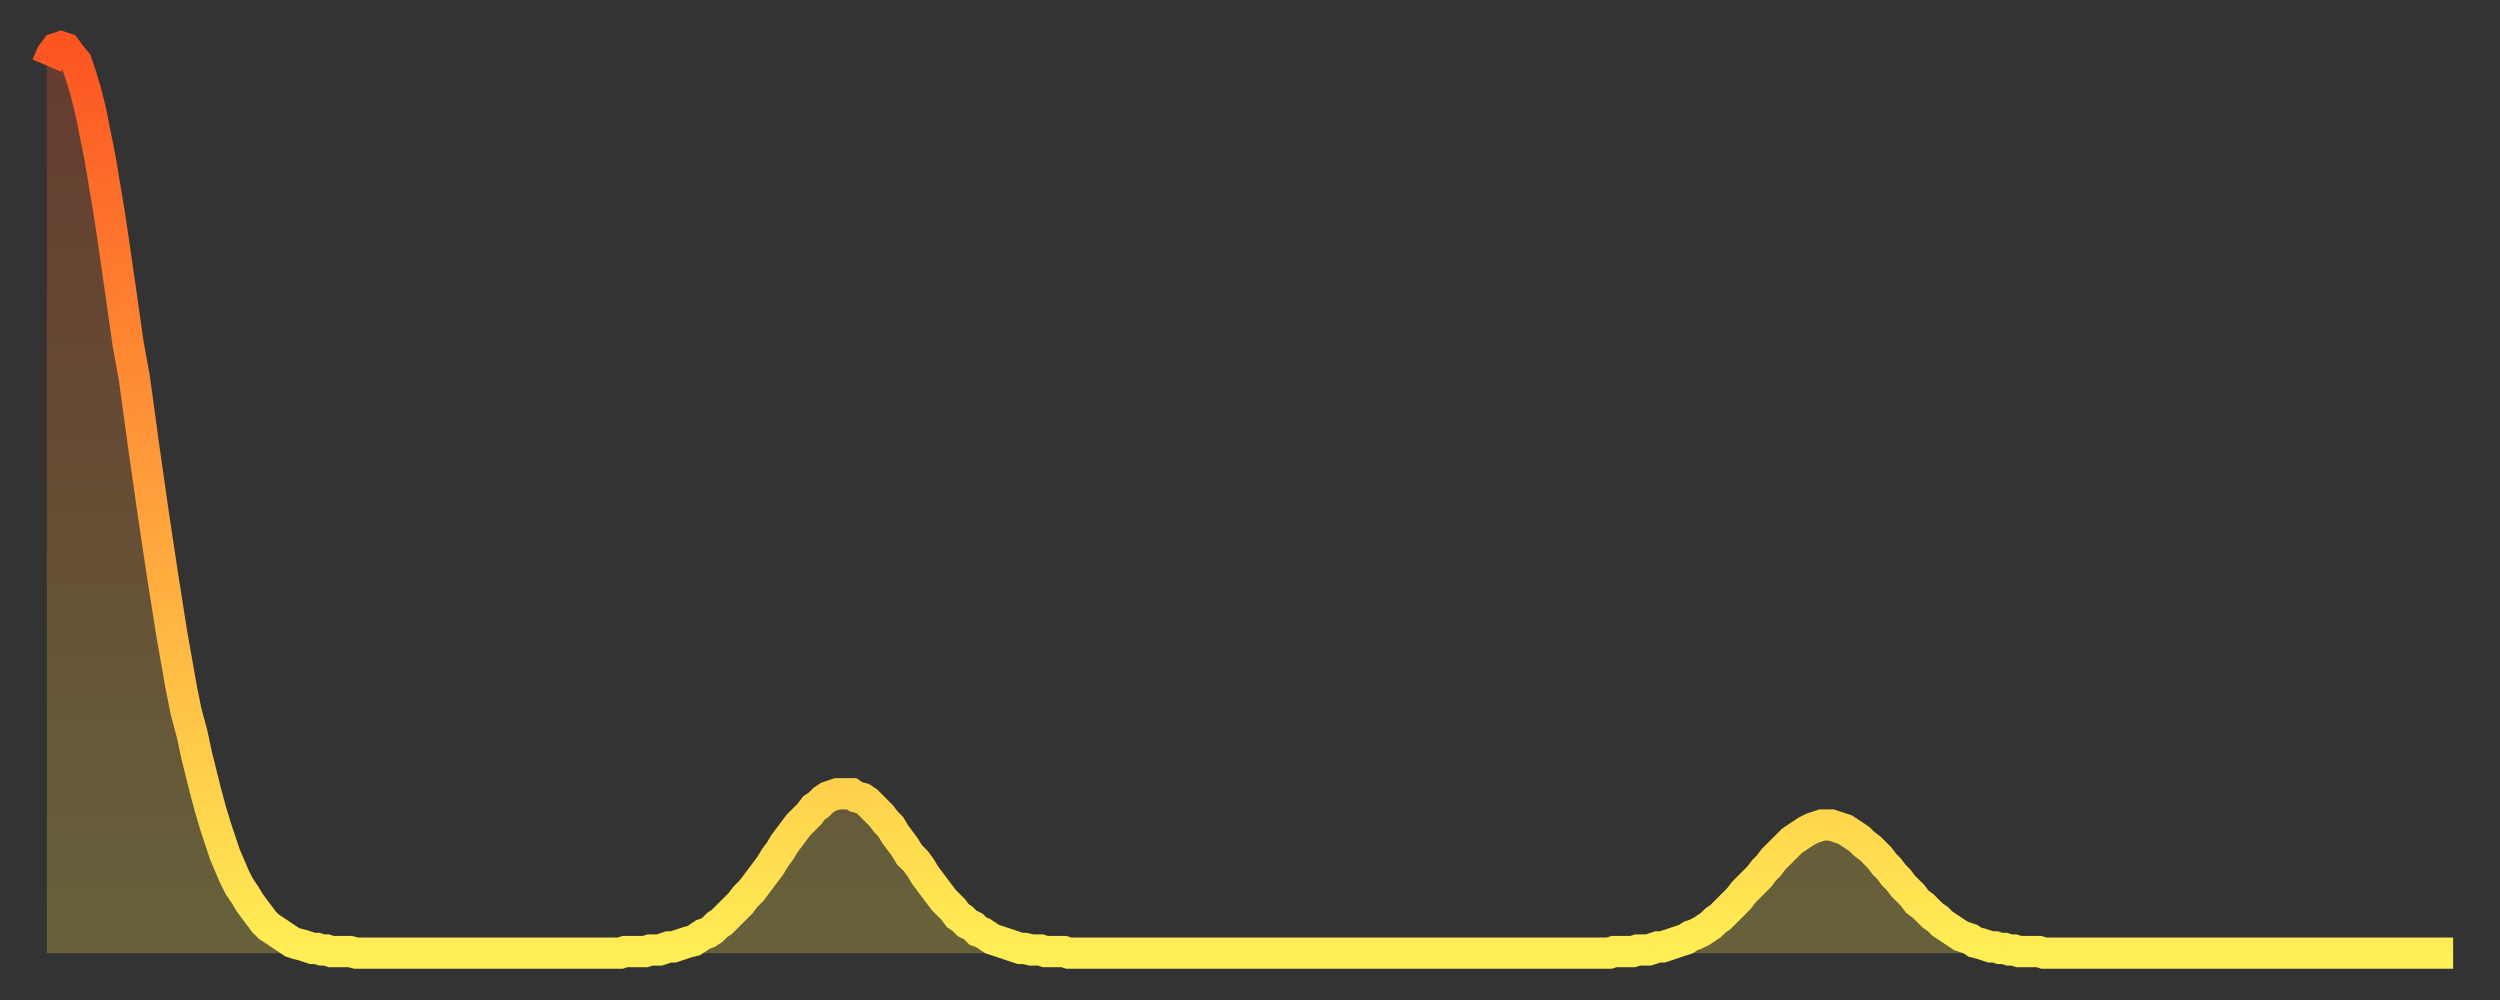 <?xml version="1.0" encoding="utf-8" ?>
<svg baseProfile="full" height="64" version="1.1" width="160" xmlns="http://www.w3.org/2000/svg" xmlns:ev="http://www.w3.org/2001/xml-events" xmlns:xlink="http://www.w3.org/1999/xlink"><rect width="100%" height="100%" fill="#333333" stroke="none"/><defs><linearGradient id="id2086" x1="0" x2="0" y1="0" y2="1"><stop offset="0%" stop-color="#fc5522" /><stop offset="50%" stop-color="#ffa03b" /><stop offset="100%" stop-color="#ffee55" /></linearGradient></defs><g transform="translate(3,3)"><g><path d="M 0.0 1.2 0.3 0.5 0.6 0.1 0.9 0.0 1.2 0.1 1.5 0.5 1.9 1.0 2.2 1.9 2.5 2.9 2.8 4.1 3.1 5.6 3.4 7.1 3.7 8.9 4.0 10.7 4.3 12.7 4.6 14.8 4.9 16.9 5.2 19.0 5.6 21.2 5.9 23.4 6.2 25.6 6.5 27.7 6.8 29.8 7.1 31.8 7.4 33.8 7.7 35.7 8.0 37.6 8.3 39.3 8.6 41.0 8.9 42.5 9.3 44.0 9.6 45.4 9.9 46.6 10.2 47.8 10.5 48.9 10.8 49.9 11.1 50.8 11.4 51.7 11.7 52.4 12.0 53.1 12.3 53.7 12.7 54.3 13.0 54.8 13.3 55.2 13.6 55.6 13.9 56.0 14.2 56.3 14.5 56.5 14.8 56.7 15.1 56.9 15.4 57.1 15.7 57.3 16.0 57.4 16.4 57.5 16.7 57.6 17.0 57.7 17.3 57.7 17.6 57.8 17.9 57.8 18.2 57.9 18.5 57.9 18.8 57.9 19.1 57.9 19.4 57.9 19.8 58.0 20.1 58.0 20.4 58.0 20.7 58.0 21.0 58.0 21.3 58.0 21.6 58.0 21.9 58.0 22.2 58.0 22.5 58.0 22.8 58.0 23.1 58.0 23.5 58.0 23.8 58.0 24.1 58.0 24.4 58.0 24.7 58.0 25.0 58.0 25.3 58.0 25.6 58.0 25.9 58.0 26.2 58.0 26.5 58.0 26.8 58.0 27.2 58.0 27.5 58.0 27.8 58.0 28.1 58.0 28.4 58.0 28.7 58.0 29.0 58.0 29.3 58.0 29.6 58.0 29.9 58.0 30.2 58.0 30.6 58.0 30.9 58.0 31.2 58.0 31.5 58.0 31.8 58.0 32.1 58.0 32.4 58.0 32.7 58.0 33.0 58.0 33.3 58.0 33.6 58.0 33.9 58.0 34.3 58.0 34.6 58.0 34.9 58.0 35.2 58.0 35.5 58.0 35.8 58.0 36.1 58.0 36.4 58.0 36.7 58.0 37.0 57.9 37.3 57.9 37.7 57.9 38.0 57.9 38.3 57.9 38.6 57.8 38.9 57.8 39.2 57.8 39.5 57.7 39.8 57.6 40.1 57.6 40.4 57.5 40.7 57.4 41.0 57.3 41.4 57.2 41.7 57.0 42.0 56.8 42.3 56.7 42.6 56.5 42.9 56.2 43.2 56.0 43.5 55.7 43.8 55.4 44.1 55.1 44.4 54.8 44.7 54.4 45.1 54.0 45.4 53.6 45.7 53.2 46.0 52.8 46.3 52.4 46.6 51.9 46.9 51.5 47.2 51.0 47.5 50.6 47.8 50.2 48.1 49.8 48.5 49.4 48.8 49.1 49.1 48.7 49.4 48.5 49.7 48.2 50.0 48.0 50.3 47.9 50.6 47.8 50.9 47.8 51.2 47.8 51.5 47.8 51.8 48.0 52.2 48.1 52.5 48.3 52.8 48.6 53.1 48.9 53.4 49.2 53.7 49.6 54.0 49.9 54.3 50.4 54.6 50.8 54.9 51.2 55.2 51.7 55.6 52.1 55.9 52.5 56.2 53.0 56.5 53.4 56.8 53.8 57.1 54.2 57.4 54.6 57.7 54.9 58.0 55.2 58.3 55.6 58.6 55.8 58.9 56.1 59.3 56.3 59.6 56.6 59.9 56.7 60.2 56.9 60.5 57.1 60.8 57.2 61.1 57.3 61.4 57.4 61.7 57.5 62.0 57.6 62.3 57.7 62.6 57.7 63.0 57.8 63.3 57.8 63.6 57.8 63.9 57.9 64.2 57.9 64.5 57.9 64.8 57.9 65.1 57.9 65.4 58.0 65.7 58.0 66.0 58.0 66.4 58.0 66.7 58.0 67.0 58.0 67.3 58.0 67.6 58.0 67.9 58.0 68.2 58.0 68.5 58.0 68.8 58.0 69.1 58.0 69.4 58.0 69.7 58.0 70.1 58.0 70.4 58.0 70.7 58.0 71.0 58.0 71.3 58.0 71.6 58.0 71.9 58.0 72.2 58.0 72.5 58.0 72.8 58.0 73.1 58.0 73.5 58.0 73.8 58.0 74.1 58.0 74.4 58.0 74.7 58.0 75.0 58.0 75.3 58.0 75.6 58.0 75.9 58.0 76.2 58.0 76.5 58.0 76.8 58.0 77.2 58.0 77.5 58.0 77.8 58.0 78.1 58.0 78.4 58.0 78.7 58.0 79.0 58.0 79.3 58.0 79.6 58.0 79.9 58.0 80.2 58.0 80.5 58.0 80.9 58.0 81.2 58.0 81.5 58.0 81.8 58.0 82.1 58.0 82.4 58.0 82.7 58.0 83.0 58.0 83.3 58.0 83.6 58.0 83.9 58.0 84.3 58.0 84.6 58.0 84.9 58.0 85.2 58.0 85.5 58.0 85.8 58.0 86.1 58.0 86.4 58.0 86.7 58.0 87.0 58.0 87.3 58.0 87.6 58.0 88.0 58.0 88.3 58.0 88.6 58.0 88.9 58.0 89.2 58.0 89.5 58.0 89.8 58.0 90.1 58.0 90.4 58.0 90.7 58.0 91.0 58.0 91.4 58.0 91.7 58.0 92.0 58.0 92.3 58.0 92.6 58.0 92.9 58.0 93.2 58.0 93.5 58.0 93.8 58.0 94.1 58.0 94.4 58.0 94.7 58.0 95.1 58.0 95.4 58.0 95.7 58.0 96.0 58.0 96.3 58.0 96.6 58.0 96.9 58.0 97.2 58.0 97.5 58.0 97.8 58.0 98.1 58.0 98.4 58.0 98.8 58.0 99.1 58.0 99.4 58.0 99.7 58.0 100.0 58.0 100.3 57.9 100.6 57.9 100.9 57.9 101.2 57.9 101.5 57.9 101.8 57.8 102.2 57.8 102.5 57.8 102.8 57.7 103.1 57.6 103.4 57.6 103.7 57.5 104.0 57.4 104.3 57.3 104.6 57.2 104.9 57.1 105.2 56.9 105.5 56.8 105.9 56.6 106.2 56.4 106.5 56.2 106.8 55.9 107.1 55.7 107.4 55.4 107.7 55.1 108.0 54.8 108.3 54.5 108.6 54.1 108.9 53.8 109.3 53.4 109.6 53.1 109.9 52.7 110.2 52.4 110.5 52.0 110.8 51.7 111.1 51.4 111.4 51.1 111.7 50.8 112.0 50.6 112.3 50.4 112.6 50.2 113.0 50.0 113.3 49.9 113.6 49.8 113.9 49.8 114.2 49.8 114.5 49.9 114.8 50.0 115.1 50.1 115.4 50.3 115.7 50.5 116.0 50.7 116.3 51.0 116.7 51.3 117.0 51.6 117.3 51.9 117.6 52.3 117.9 52.6 118.2 53.0 118.5 53.3 118.8 53.7 119.1 54.0 119.4 54.3 119.7 54.7 120.1 55.0 120.4 55.3 120.7 55.6 121.0 55.8 121.3 56.1 121.6 56.3 121.9 56.5 122.2 56.7 122.5 56.9 122.8 57.0 123.1 57.1 123.4 57.3 123.8 57.4 124.1 57.5 124.4 57.6 124.7 57.6 125.0 57.7 125.3 57.7 125.6 57.8 125.9 57.8 126.2 57.9 126.5 57.9 126.8 57.9 127.2 57.9 127.5 57.9 127.8 58.0 128.1 58.0 128.4 58.0 128.7 58.0 129.0 58.0 129.3 58.0 129.6 58.0 129.9 58.0 130.2 58.0 130.5 58.0 130.9 58.0 131.2 58.0 131.5 58.0 131.8 58.0 132.1 58.0 132.4 58.0 132.7 58.0 133.0 58.0 133.3 58.0 133.6 58.0 133.9 58.0 134.2 58.0 134.6 58.0 134.9 58.0 135.2 58.0 135.5 58.0 135.8 58.0 136.1 58.0 136.4 58.0 136.7 58.0 137.0 58.0 137.3 58.0 137.6 58.0 138.0 58.0 138.3 58.0 138.6 58.0 138.9 58.0 139.2 58.0 139.5 58.0 139.8 58.0 140.1 58.0 140.4 58.0 140.7 58.0 141.0 58.0 141.3 58.0 141.7 58.0 142.0 58.0 142.3 58.0 142.6 58.0 142.9 58.0 143.2 58.0 143.5 58.0 143.8 58.0 144.1 58.0 144.4 58.0 144.7 58.0 145.1 58.0 145.4 58.0 145.7 58.0 146.0 58.0 146.3 58.0 146.6 58.0 146.9 58.0 147.2 58.0 147.5 58.0 147.8 58.0 148.1 58.0 148.4 58.0 148.8 58.0 149.1 58.0 149.4 58.0 149.7 58.0 150.0 58.0 150.3 58.0 150.6 58.0 150.9 58.0 151.2 58.0 151.5 58.0 151.8 58.0 152.1 58.0 152.5 58.0 152.8 58.0 153.1 58.0 153.4 58.0 153.7 58.0 154.0 58.0" fill="none" id="graph-curve" opacity="1" stroke="url(#id2086)" stroke-width="2" /><path d="M 0 58 L 0.0 1.2 0.3 0.5 0.6 0.1 0.9 0.0 1.2 0.1 1.5 0.5 1.9 1.0 2.2 1.9 2.5 2.9 2.8 4.1 3.1 5.6 3.4 7.1 3.7 8.9 4.0 10.7 4.3 12.7 4.6 14.8 4.9 16.9 5.2 19.0 5.6 21.2 5.9 23.4 6.2 25.6 6.5 27.7 6.8 29.8 7.1 31.8 7.4 33.8 7.7 35.7 8.0 37.6 8.3 39.3 8.6 41.0 8.9 42.5 9.3 44.0 9.6 45.4 9.9 46.6 10.2 47.8 10.5 48.9 10.8 49.9 11.1 50.8 11.4 51.7 11.7 52.4 12.0 53.1 12.3 53.7 12.7 54.3 13.0 54.8 13.3 55.2 13.6 55.6 13.9 56.0 14.2 56.3 14.5 56.5 14.8 56.7 15.1 56.9 15.4 57.1 15.7 57.3 16.0 57.4 16.4 57.5 16.7 57.6 17.0 57.7 17.3 57.7 17.6 57.8 17.9 57.8 18.2 57.9 18.5 57.9 18.8 57.9 19.1 57.9 19.4 57.9 19.8 58.0 20.1 58.0 20.4 58.0 20.7 58.0 21.0 58.0 21.3 58.0 21.6 58.0 21.9 58.0 22.2 58.0 22.5 58.0 22.8 58.0 23.1 58.0 23.5 58.0 23.8 58.0 24.1 58.0 24.4 58.0 24.7 58.0 25.0 58.0 25.3 58.0 25.6 58.0 25.9 58.0 26.2 58.0 26.5 58.0 26.8 58.0 27.2 58.0 27.5 58.0 27.8 58.0 28.1 58.0 28.4 58.0 28.7 58.0 29.0 58.0 29.3 58.0 29.6 58.0 29.9 58.0 30.2 58.0 30.6 58.0 30.9 58.0 31.2 58.0 31.5 58.0 31.8 58.0 32.1 58.0 32.4 58.0 32.7 58.0 33.0 58.0 33.3 58.0 33.6 58.0 33.9 58.0 34.3 58.0 34.6 58.0 34.9 58.0 35.2 58.0 35.5 58.0 35.8 58.0 36.1 58.0 36.4 58.0 36.7 58.0 37.0 57.9 37.3 57.9 37.7 57.9 38.0 57.9 38.3 57.9 38.6 57.8 38.9 57.8 39.2 57.8 39.5 57.7 39.8 57.6 40.1 57.6 40.4 57.5 40.7 57.4 41.0 57.3 41.4 57.2 41.7 57.0 42.0 56.8 42.3 56.7 42.6 56.5 42.9 56.2 43.2 56.0 43.5 55.7 43.8 55.4 44.1 55.1 44.4 54.8 44.7 54.4 45.1 54.0 45.4 53.6 45.7 53.2 46.0 52.8 46.3 52.4 46.6 51.9 46.9 51.5 47.2 51.0 47.5 50.6 47.8 50.2 48.1 49.8 48.5 49.4 48.8 49.1 49.1 48.7 49.4 48.5 49.7 48.2 50.0 48.0 50.3 47.9 50.6 47.8 50.9 47.8 51.2 47.8 51.5 47.8 51.8 48.0 52.2 48.1 52.5 48.3 52.8 48.6 53.1 48.9 53.4 49.2 53.7 49.6 54.0 49.9 54.3 50.4 54.6 50.8 54.9 51.2 55.2 51.7 55.6 52.1 55.9 52.5 56.2 53.0 56.5 53.4 56.8 53.8 57.1 54.2 57.4 54.6 57.7 54.9 58.0 55.2 58.3 55.6 58.6 55.8 58.9 56.1 59.3 56.3 59.6 56.6 59.9 56.7 60.2 56.9 60.5 57.1 60.8 57.2 61.1 57.3 61.4 57.4 61.7 57.5 62.0 57.6 62.3 57.7 62.6 57.7 63.0 57.8 63.3 57.8 63.6 57.8 63.9 57.9 64.2 57.9 64.5 57.9 64.8 57.9 65.1 57.9 65.4 58.0 65.7 58.0 66.0 58.0 66.4 58.0 66.7 58.0 67.0 58.0 67.3 58.0 67.6 58.0 67.9 58.0 68.2 58.0 68.5 58.0 68.8 58.0 69.1 58.0 69.4 58.0 69.7 58.0 70.1 58.0 70.4 58.0 70.7 58.0 71.0 58.0 71.3 58.0 71.6 58.0 71.9 58.0 72.2 58.0 72.5 58.0 72.8 58.0 73.1 58.0 73.5 58.0 73.8 58.0 74.1 58.0 74.4 58.0 74.7 58.0 75.0 58.0 75.3 58.0 75.6 58.0 75.9 58.0 76.2 58.0 76.5 58.0 76.8 58.0 77.2 58.0 77.5 58.0 77.8 58.0 78.1 58.0 78.4 58.0 78.7 58.0 79.0 58.0 79.3 58.0 79.6 58.0 79.9 58.0 80.2 58.0 80.5 58.0 80.9 58.0 81.2 58.0 81.5 58.0 81.8 58.0 82.1 58.0 82.4 58.0 82.7 58.0 83.0 58.0 83.3 58.0 83.6 58.0 83.9 58.0 84.3 58.0 84.6 58.0 84.9 58.0 85.2 58.0 85.5 58.0 85.8 58.0 86.1 58.0 86.4 58.0 86.7 58.0 87.0 58.0 87.3 58.0 87.6 58.0 88.0 58.0 88.3 58.0 88.6 58.0 88.9 58.0 89.2 58.0 89.5 58.0 89.8 58.0 90.1 58.0 90.4 58.0 90.7 58.0 91.0 58.0 91.4 58.0 91.7 58.0 92.0 58.0 92.3 58.0 92.6 58.0 92.9 58.0 93.2 58.0 93.5 58.0 93.8 58.0 94.1 58.0 94.4 58.0 94.7 58.0 95.1 58.0 95.4 58.0 95.7 58.0 96.0 58.0 96.3 58.0 96.6 58.0 96.9 58.0 97.2 58.0 97.5 58.0 97.8 58.0 98.1 58.0 98.4 58.0 98.8 58.0 99.1 58.0 99.4 58.0 99.7 58.0 100.0 58.0 100.3 57.9 100.6 57.9 100.9 57.9 101.2 57.9 101.5 57.9 101.8 57.8 102.2 57.8 102.5 57.8 102.8 57.7 103.1 57.6 103.4 57.6 103.7 57.5 104.0 57.4 104.3 57.3 104.6 57.2 104.9 57.1 105.2 56.9 105.5 56.8 105.9 56.6 106.2 56.4 106.5 56.2 106.8 55.9 107.1 55.7 107.4 55.4 107.7 55.1 108.0 54.8 108.3 54.5 108.6 54.1 108.9 53.8 109.3 53.4 109.6 53.1 109.9 52.7 110.2 52.4 110.5 52.0 110.8 51.7 111.1 51.4 111.4 51.1 111.7 50.8 112.0 50.6 112.3 50.4 112.6 50.2 113.0 50.0 113.3 49.9 113.6 49.8 113.9 49.8 114.2 49.8 114.5 49.9 114.8 50.0 115.1 50.1 115.4 50.3 115.7 50.5 116.0 50.7 116.3 51.0 116.7 51.3 117.0 51.6 117.3 51.9 117.6 52.3 117.9 52.6 118.2 53.0 118.5 53.3 118.8 53.7 119.1 54.0 119.4 54.3 119.7 54.7 120.1 55.0 120.4 55.3 120.7 55.6 121.0 55.8 121.3 56.1 121.6 56.3 121.9 56.5 122.2 56.7 122.5 56.9 122.8 57.0 123.1 57.1 123.4 57.3 123.8 57.4 124.1 57.5 124.4 57.6 124.7 57.6 125.0 57.7 125.3 57.7 125.6 57.8 125.9 57.8 126.2 57.9 126.5 57.9 126.8 57.9 127.2 57.9 127.5 57.9 127.8 58.0 128.1 58.0 128.4 58.0 128.7 58.0 129.0 58.0 129.3 58.0 129.6 58.0 129.9 58.0 130.2 58.0 130.5 58.0 130.9 58.0 131.2 58.0 131.5 58.0 131.8 58.0 132.1 58.0 132.4 58.0 132.7 58.0 133.0 58.0 133.3 58.0 133.6 58.0 133.9 58.0 134.2 58.0 134.6 58.0 134.9 58.0 135.2 58.0 135.5 58.0 135.8 58.0 136.1 58.0 136.4 58.0 136.7 58.0 137.0 58.0 137.3 58.0 137.6 58.0 138.0 58.0 138.3 58.0 138.6 58.0 138.9 58.0 139.2 58.0 139.5 58.0 139.8 58.0 140.1 58.0 140.4 58.0 140.7 58.0 141.0 58.0 141.3 58.0 141.7 58.0 142.0 58.0 142.3 58.0 142.6 58.0 142.9 58.0 143.2 58.0 143.5 58.0 143.8 58.0 144.1 58.0 144.4 58.0 144.7 58.0 145.1 58.0 145.4 58.0 145.7 58.0 146.0 58.0 146.3 58.0 146.6 58.0 146.9 58.0 147.2 58.0 147.5 58.0 147.8 58.0 148.1 58.0 148.4 58.0 148.8 58.0 149.1 58.0 149.4 58.0 149.7 58.0 150.0 58.0 150.3 58.0 150.6 58.0 150.9 58.0 151.2 58.0 151.5 58.0 151.8 58.0 152.1 58.0 152.5 58.0 152.8 58.0 153.1 58.0 153.4 58.0 153.7 58.0 154.0 58.0 154 58" fill="url(#id2086)" fill-opacity=".25" id="graph-shadow" /></g></g></svg>